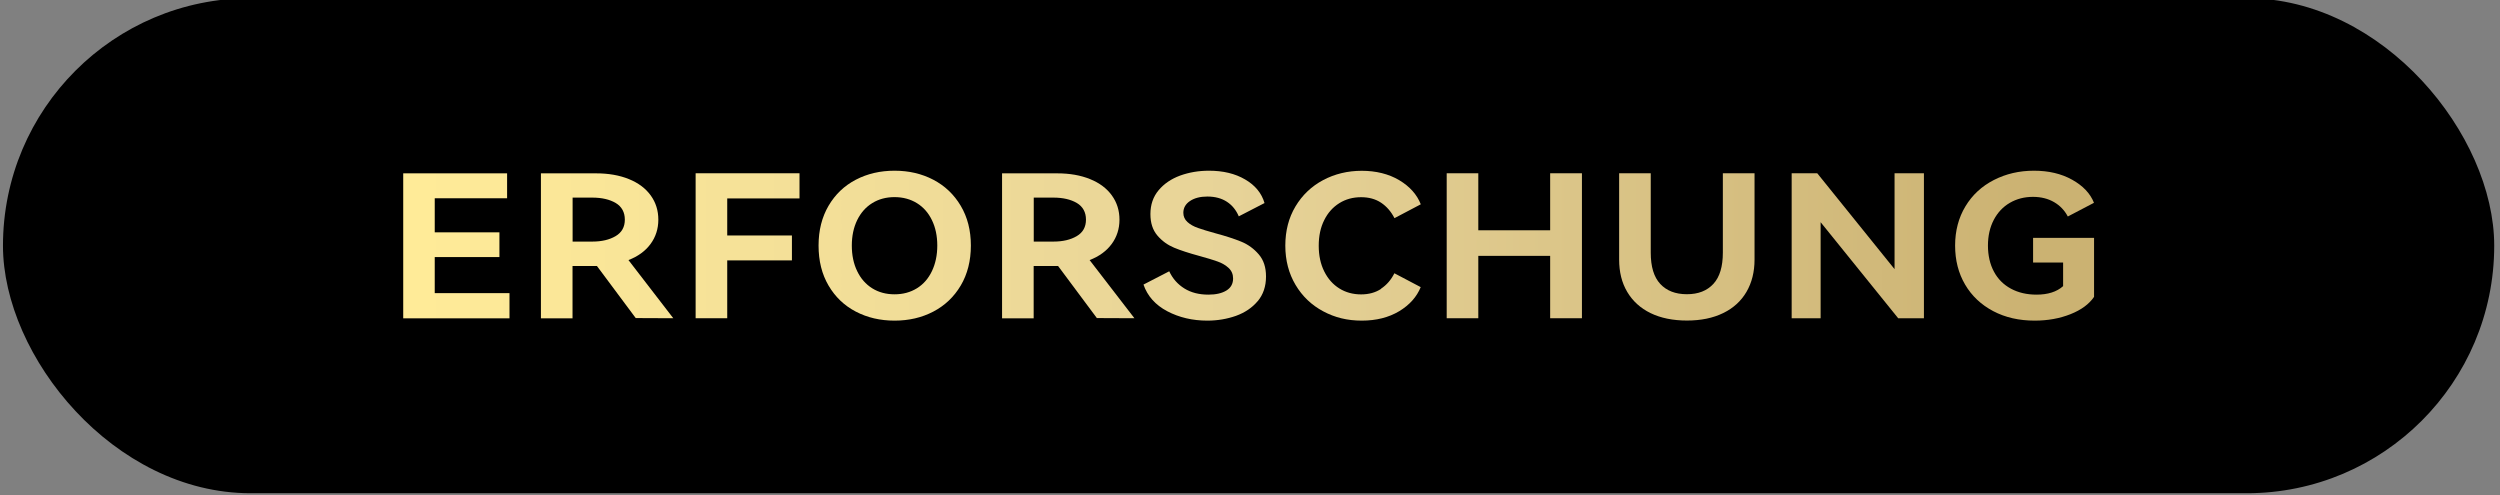 <svg xmlns="http://www.w3.org/2000/svg" xmlns:xlink="http://www.w3.org/1999/xlink" id="_&#x56FE;&#x5C42;_1" data-name="&#x56FE;&#x5C42; 1" viewBox="0 0 303 60"><rect x="0" y="0" width="303" height="60" fill="#808080" stroke="none"/><defs><style>      .cls-1 {        fill: url(#_未命名的渐变_25);      }      .cls-2 {        fill: url(#_未命名的渐变_25-11);      }      .cls-3 {        fill: url(#_未命名的渐变_25-10);      }      .cls-4 {        fill: url(#_未命名的渐变_25-4);      }      .cls-5 {        fill: url(#_未命名的渐变_25-5);      }      .cls-6 {        fill: url(#_未命名的渐变_25-6);      }      .cls-7 {        fill: url(#_未命名的渐变_25-7);      }      .cls-8 {        fill: url(#_未命名的渐变_25-8);      }      .cls-9 {        fill: url(#_未命名的渐变_25-9);      }      .cls-10 {        fill: url(#_未命名的渐变_25-2);      }      .cls-11 {        fill: url(#_未命名的渐变_25-3);      }    </style><linearGradient id="_&#x672A;&#x547D;&#x540D;&#x7684;&#x6E10;&#x53D8;_25" data-name="&#x672A;&#x547D;&#x540D;&#x7684;&#x6E10;&#x53D8; 25" x1="50.76" y1="29.79" x2="247.47" y2="29.79" gradientUnits="userSpaceOnUse"><stop offset="0" stop-color="#ffeb98"></stop><stop offset=".5" stop-color="#e7d398"></stop><stop offset="1" stop-color="#cbb272"></stop></linearGradient><linearGradient id="_&#x672A;&#x547D;&#x540D;&#x7684;&#x6E10;&#x53D8;_25-2" data-name="&#x672A;&#x547D;&#x540D;&#x7684;&#x6E10;&#x53D8; 25" x2="247.47" xlink:href="#_&#x672A;&#x547D;&#x540D;&#x7684;&#x6E10;&#x53D8;_25"></linearGradient><linearGradient id="_&#x672A;&#x547D;&#x540D;&#x7684;&#x6E10;&#x53D8;_25-3" data-name="&#x672A;&#x547D;&#x540D;&#x7684;&#x6E10;&#x53D8; 25" x2="247.47" xlink:href="#_&#x672A;&#x547D;&#x540D;&#x7684;&#x6E10;&#x53D8;_25"></linearGradient><linearGradient id="_&#x672A;&#x547D;&#x540D;&#x7684;&#x6E10;&#x53D8;_25-4" data-name="&#x672A;&#x547D;&#x540D;&#x7684;&#x6E10;&#x53D8; 25" y1="29.78" x2="247.47" y2="29.78" xlink:href="#_&#x672A;&#x547D;&#x540D;&#x7684;&#x6E10;&#x53D8;_25"></linearGradient><linearGradient id="_&#x672A;&#x547D;&#x540D;&#x7684;&#x6E10;&#x53D8;_25-5" data-name="&#x672A;&#x547D;&#x540D;&#x7684;&#x6E10;&#x53D8; 25" x2="247.47" xlink:href="#_&#x672A;&#x547D;&#x540D;&#x7684;&#x6E10;&#x53D8;_25"></linearGradient><linearGradient id="_&#x672A;&#x547D;&#x540D;&#x7684;&#x6E10;&#x53D8;_25-6" data-name="&#x672A;&#x547D;&#x540D;&#x7684;&#x6E10;&#x53D8; 25" y1="29.78" x2="247.47" y2="29.78" xlink:href="#_&#x672A;&#x547D;&#x540D;&#x7684;&#x6E10;&#x53D8;_25"></linearGradient><linearGradient id="_&#x672A;&#x547D;&#x540D;&#x7684;&#x6E10;&#x53D8;_25-7" data-name="&#x672A;&#x547D;&#x540D;&#x7684;&#x6E10;&#x53D8; 25" y1="29.78" x2="247.47" y2="29.78" xlink:href="#_&#x672A;&#x547D;&#x540D;&#x7684;&#x6E10;&#x53D8;_25"></linearGradient><linearGradient id="_&#x672A;&#x547D;&#x540D;&#x7684;&#x6E10;&#x53D8;_25-8" data-name="&#x672A;&#x547D;&#x540D;&#x7684;&#x6E10;&#x53D8; 25" x2="247.47" xlink:href="#_&#x672A;&#x547D;&#x540D;&#x7684;&#x6E10;&#x53D8;_25"></linearGradient><linearGradient id="_&#x672A;&#x547D;&#x540D;&#x7684;&#x6E10;&#x53D8;_25-9" data-name="&#x672A;&#x547D;&#x540D;&#x7684;&#x6E10;&#x53D8; 25" y1="29.93" x2="247.47" y2="29.93" xlink:href="#_&#x672A;&#x547D;&#x540D;&#x7684;&#x6E10;&#x53D8;_25"></linearGradient><linearGradient id="_&#x672A;&#x547D;&#x540D;&#x7684;&#x6E10;&#x53D8;_25-10" data-name="&#x672A;&#x547D;&#x540D;&#x7684;&#x6E10;&#x53D8; 25" x2="247.47" xlink:href="#_&#x672A;&#x547D;&#x540D;&#x7684;&#x6E10;&#x53D8;_25"></linearGradient><linearGradient id="_&#x672A;&#x547D;&#x540D;&#x7684;&#x6E10;&#x53D8;_25-11" data-name="&#x672A;&#x547D;&#x540D;&#x7684;&#x6E10;&#x53D8; 25" y1="29.78" x2="247.47" y2="29.78" xlink:href="#_&#x672A;&#x547D;&#x540D;&#x7684;&#x6E10;&#x53D8;_25"></linearGradient></defs><rect x=".36" y="-.22" width="301.94" height="60" rx="30" ry="30"></rect><g><path class="cls-1" d="m60.53,31.16h-7.84v4.37h9.06v3.05h-12.88v-17.57h12.59v3.02h-8.77v4.13h7.84v3Z"></path><path class="cls-10" d="m81.62,38.57l-4.57-.02-4.7-6.31h-2.96v6.34h-3.83v-17.57h6.68c1.51,0,2.84.23,3.99.7,1.14.46,2.02,1.12,2.64,1.98.62.86.92,1.84.92,2.94s-.32,2.1-.95,2.95c-.63.85-1.52,1.5-2.67,1.94l5.44,7.06Zm-12.22-14.62v5.33h2.4c1.13,0,2.06-.22,2.81-.66.75-.44,1.12-1.11,1.12-2s-.37-1.58-1.11-2.02c-.74-.43-1.68-.65-2.83-.65h-2.4Z"></path><path class="cls-11" d="m84.31,21h12.59v3.05h-8.76v4.49h7.84v3.02h-7.84v7.01h-3.83v-17.57Z"></path><path class="cls-4" d="m100.42,24.94c.81-1.38,1.91-2.43,3.31-3.16,1.4-.73,2.96-1.09,4.69-1.09s3.29.36,4.69,1.09c1.4.73,2.51,1.78,3.33,3.16s1.23,2.98,1.23,4.82-.41,3.47-1.23,4.85-1.93,2.43-3.33,3.16c-1.4.73-2.96,1.09-4.69,1.09s-3.29-.36-4.69-1.09c-1.4-.73-2.5-1.78-3.31-3.16s-1.21-2.99-1.21-4.85.41-3.45,1.21-4.82Zm3.47,7.92c.43.9,1.04,1.59,1.82,2.08s1.69.73,2.71.73,1.92-.24,2.71-.73,1.39-1.18,1.82-2.08c.43-.9.65-1.93.65-3.1s-.22-2.2-.65-3.08c-.43-.89-1.04-1.58-1.82-2.06s-1.69-.73-2.71-.73-1.92.24-2.71.73-1.39,1.18-1.82,2.06c-.43.89-.65,1.92-.65,3.08s.21,2.2.65,3.1Z"></path><path class="cls-5" d="m137.51,38.57l-4.57-.02-4.7-6.31h-2.96v6.34h-3.83v-17.57h6.68c1.51,0,2.84.23,3.99.7,1.14.46,2.02,1.12,2.64,1.98.62.86.92,1.84.92,2.94s-.32,2.1-.95,2.95c-.63.85-1.52,1.5-2.67,1.94l5.44,7.06Zm-12.22-14.62v5.33h2.4c1.13,0,2.06-.22,2.81-.66.75-.44,1.12-1.11,1.12-2s-.37-1.58-1.11-2.02c-.74-.43-1.68-.65-2.83-.65h-2.4Z"></path><path class="cls-6" d="m152.44,36.49c-.68.81-1.56,1.4-2.64,1.79-1.08.38-2.24.58-3.47.58-1.79,0-3.42-.38-4.86-1.14-1.44-.76-2.4-1.84-2.88-3.23l3.12-1.61c.42.9,1.04,1.59,1.85,2.09s1.78.74,2.9.74c.92,0,1.64-.17,2.18-.5s.81-.82.81-1.46c0-.51-.18-.94-.54-1.27-.36-.34-.81-.6-1.35-.79-.54-.19-1.27-.42-2.2-.67-1.25-.34-2.27-.67-3.06-1s-1.47-.82-2.03-1.48c-.56-.66-.84-1.52-.84-2.59,0-1.14.33-2.1.99-2.89s1.53-1.38,2.61-1.78c1.08-.39,2.25-.59,3.5-.59,1.71,0,3.17.35,4.38,1.06,1.21.7,2,1.66,2.35,2.86l-3.12,1.61c-.32-.75-.79-1.34-1.43-1.76s-1.43-.64-2.38-.64c-.86,0-1.56.18-2.1.54-.54.36-.81.84-.81,1.43,0,.45.17.82.5,1.12.33.3.76.54,1.28.72.52.18,1.22.4,2.1.64,1.27.34,2.31.68,3.14,1.02s1.54.86,2.12,1.54c.59.68.88,1.57.88,2.68,0,1.2-.34,2.2-1.02,3.01Z"></path><path class="cls-7" d="m167.38,34.99c.68-.45,1.22-1.07,1.62-1.87l3.19,1.68c-.48,1.18-1.35,2.16-2.61,2.92-1.27.76-2.78,1.14-4.54,1.14s-3.27-.38-4.67-1.13c-1.41-.75-2.53-1.82-3.35-3.2s-1.24-2.97-1.24-4.76.41-3.38,1.23-4.75,1.94-2.44,3.35-3.19,2.98-1.13,4.69-1.13,3.27.38,4.54,1.14c1.27.76,2.14,1.73,2.61,2.92l-3.19,1.68c-.41-.8-.95-1.42-1.62-1.87-.68-.45-1.48-.67-2.42-.67-.99,0-1.87.24-2.64.72-.77.48-1.39,1.16-1.83,2.05-.45.89-.67,1.92-.67,3.11s.22,2.22.67,3.12c.45.9,1.06,1.58,1.83,2.06.77.48,1.65.72,2.64.72.93,0,1.74-.22,2.42-.67Z"></path><path class="cls-8" d="m179.17,27.91h8.71v-6.91h3.85v17.57h-3.85v-7.56h-8.71v7.56h-3.83v-17.57h3.83v6.91Z"></path><path class="cls-9" d="m208.82,21h3.83v10.46c0,1.5-.33,2.81-.98,3.92-.65,1.11-1.59,1.97-2.83,2.57-1.23.6-2.69.9-4.38.9s-3.18-.3-4.41-.9c-1.23-.6-2.17-1.46-2.83-2.57s-.98-2.42-.98-3.92v-10.46h3.83v9.62c0,1.7.38,2.96,1.15,3.79.77.83,1.84,1.25,3.23,1.25s2.44-.42,3.21-1.25c.77-.83,1.15-2.1,1.15-3.79v-9.62Z"></path><path class="cls-3" d="m220.25,21l9.37,11.62v-11.62h3.56v17.57h-3.12l-9.4-11.64v11.64h-3.51v-17.57h3.09Z"></path><path class="cls-2" d="m246.41,31.83v-3h7.39v7.15c-.6.88-1.55,1.58-2.86,2.1-1.31.52-2.76.78-4.34.78-1.88,0-3.56-.38-5.02-1.15-1.46-.77-2.6-1.84-3.41-3.22s-1.21-2.95-1.21-4.73.42-3.38,1.25-4.75c.83-1.38,1.98-2.44,3.44-3.19s3.08-1.13,4.86-1.13,3.32.36,4.63,1.09c1.31.73,2.2,1.66,2.65,2.8l-3.17,1.66c-.39-.74-.94-1.32-1.66-1.74-.72-.42-1.58-.64-2.56-.64-1.04,0-1.97.24-2.8.72-.83.48-1.48,1.17-1.95,2.06-.47.9-.71,1.94-.71,3.12s.24,2.27.73,3.17c.48.9,1.17,1.58,2.06,2.06.89.48,1.92.72,3.1.72,1.37,0,2.45-.34,3.22-1.03v-2.86h-3.64Z"></path></g></svg>
